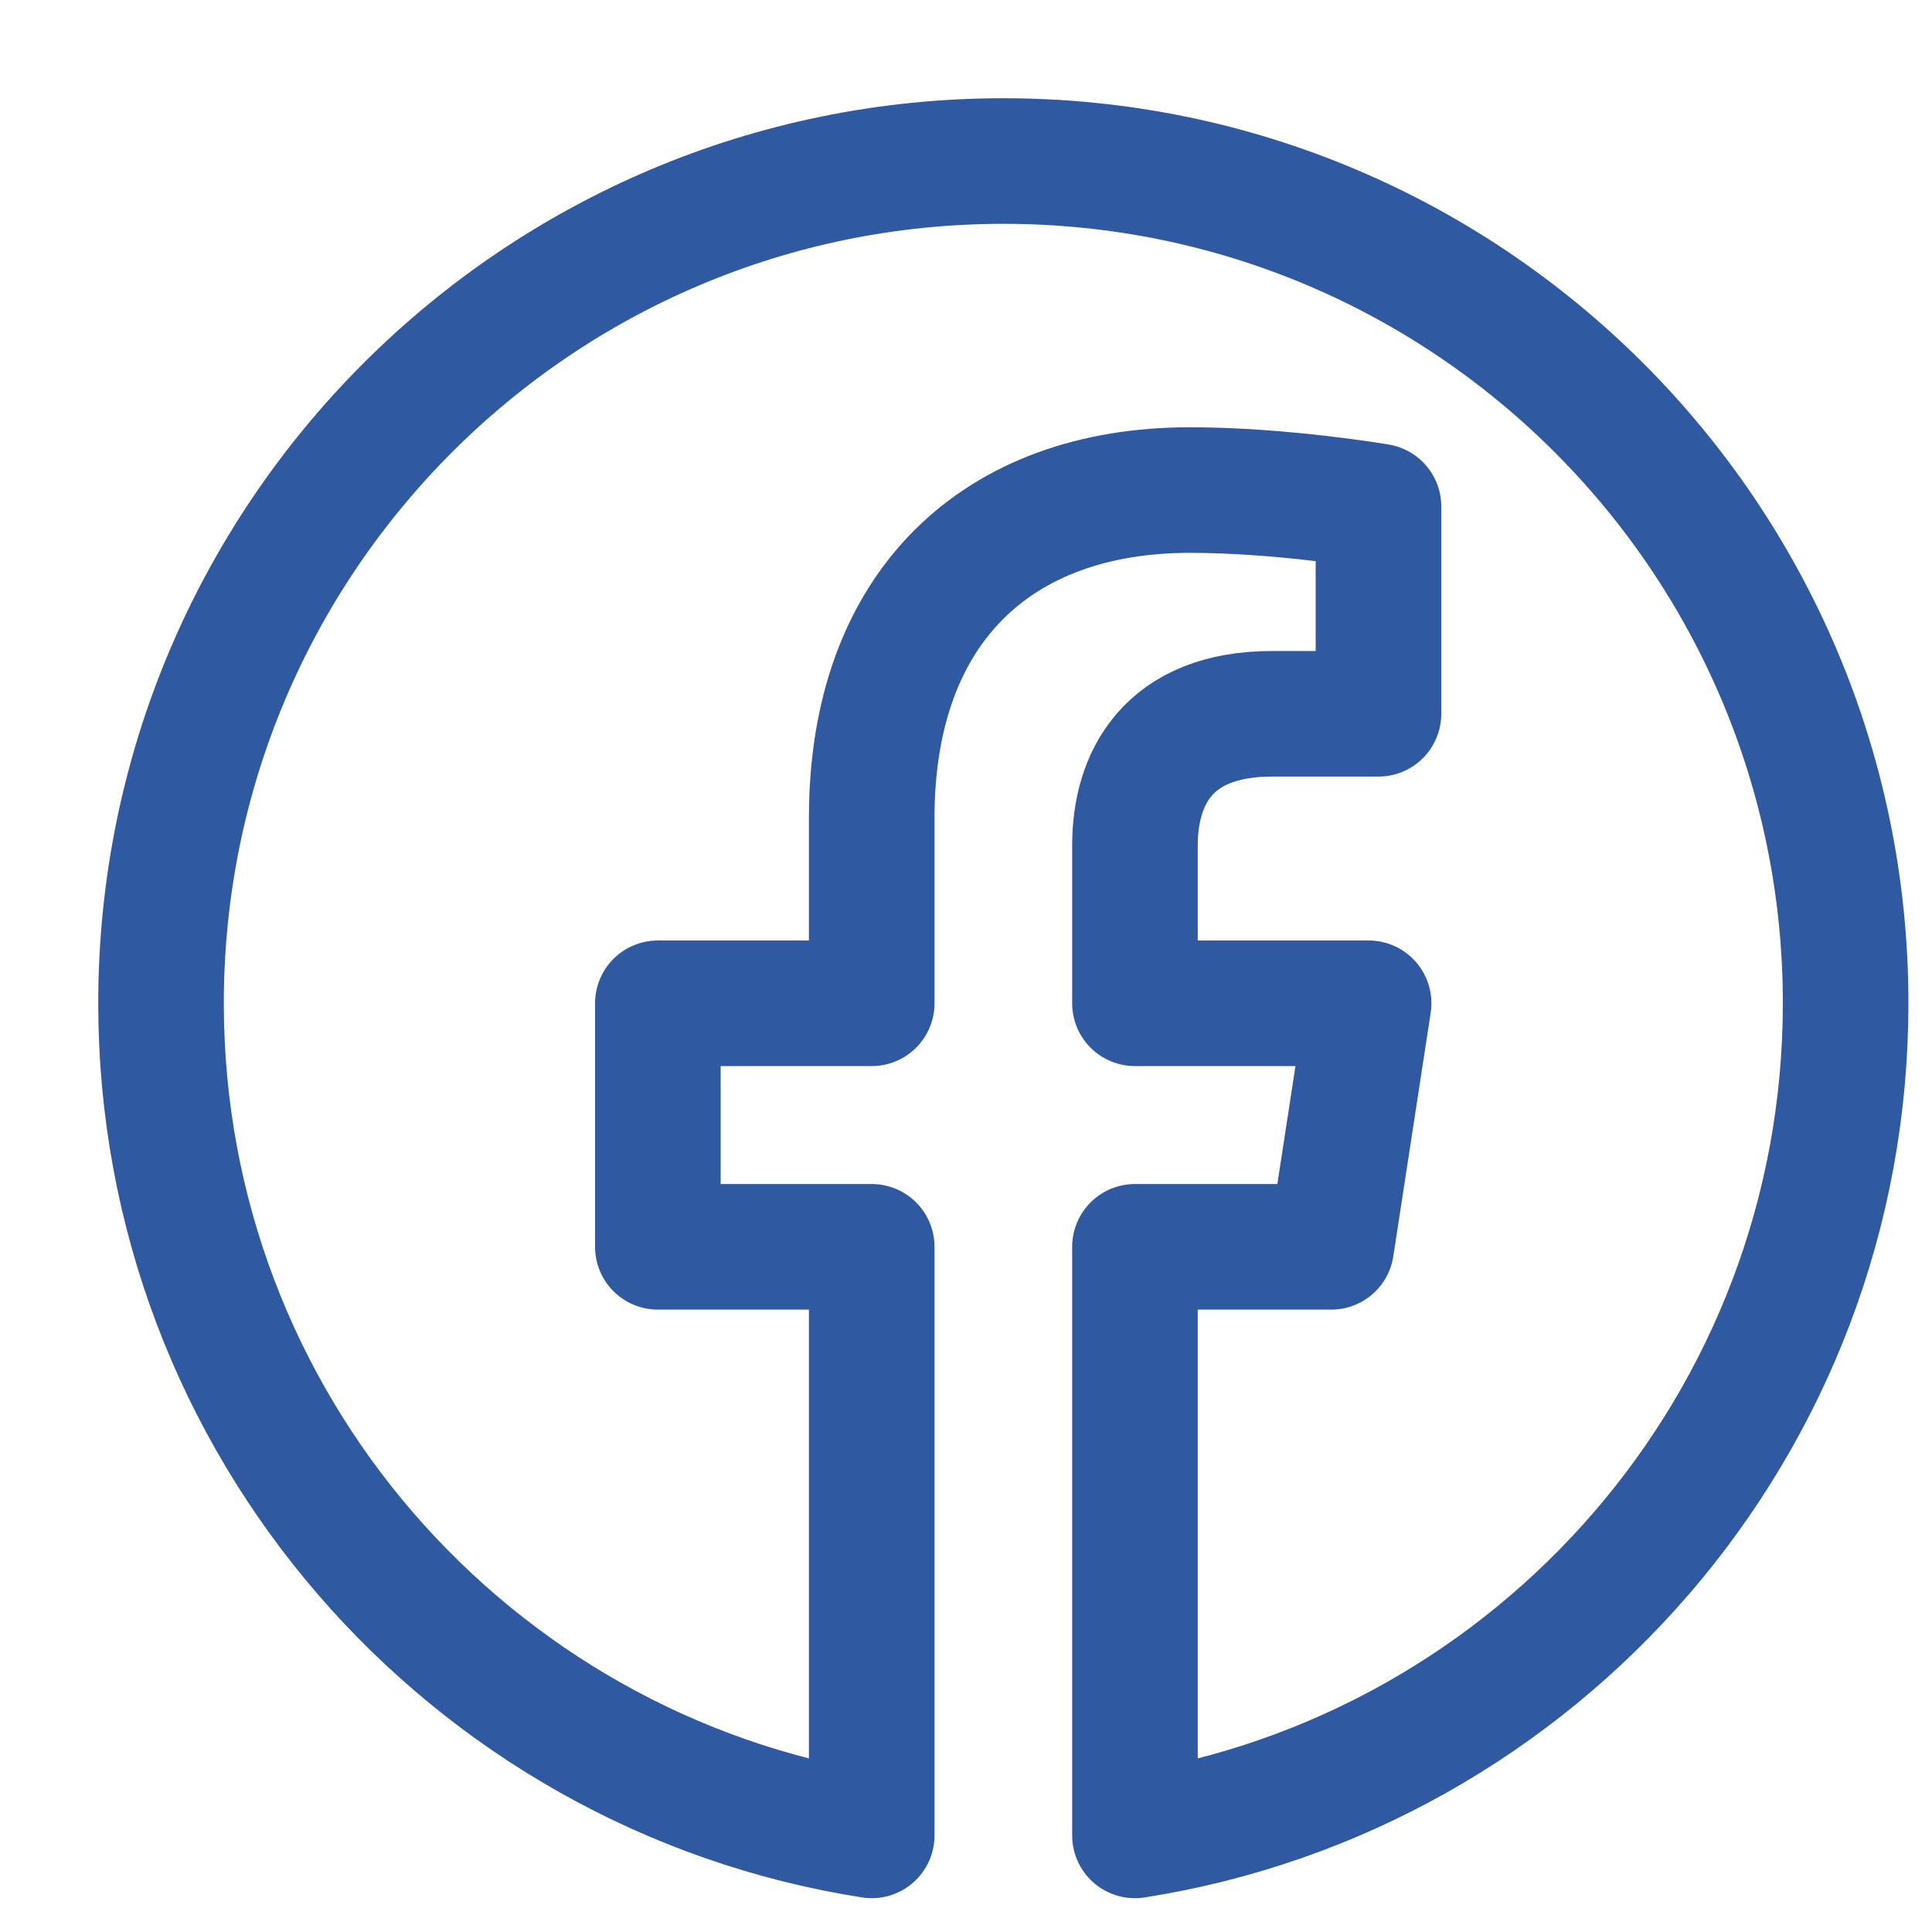 <svg width="20" height="20" viewBox="0 0 20 20" fill="none" xmlns="http://www.w3.org/2000/svg">
<path d="M19.106 10.386C19.106 5.57 15.203 1.667 10.387 1.667C5.571 1.667 1.667 5.57 1.667 10.386C1.667 14.739 4.856 18.346 9.024 19V12.907H6.81V10.386H9.024V8.465C9.024 6.28 10.326 5.073 12.318 5.073C13.272 5.073 14.27 5.243 14.27 5.243V7.389H13.17C12.087 7.389 11.749 8.061 11.749 8.751V10.386H14.168L13.781 12.907H11.749V19C15.918 18.346 19.106 14.739 19.106 10.386Z" stroke="#2F59A1" stroke-width="1.3" stroke-linejoin="round"/>
</svg>
